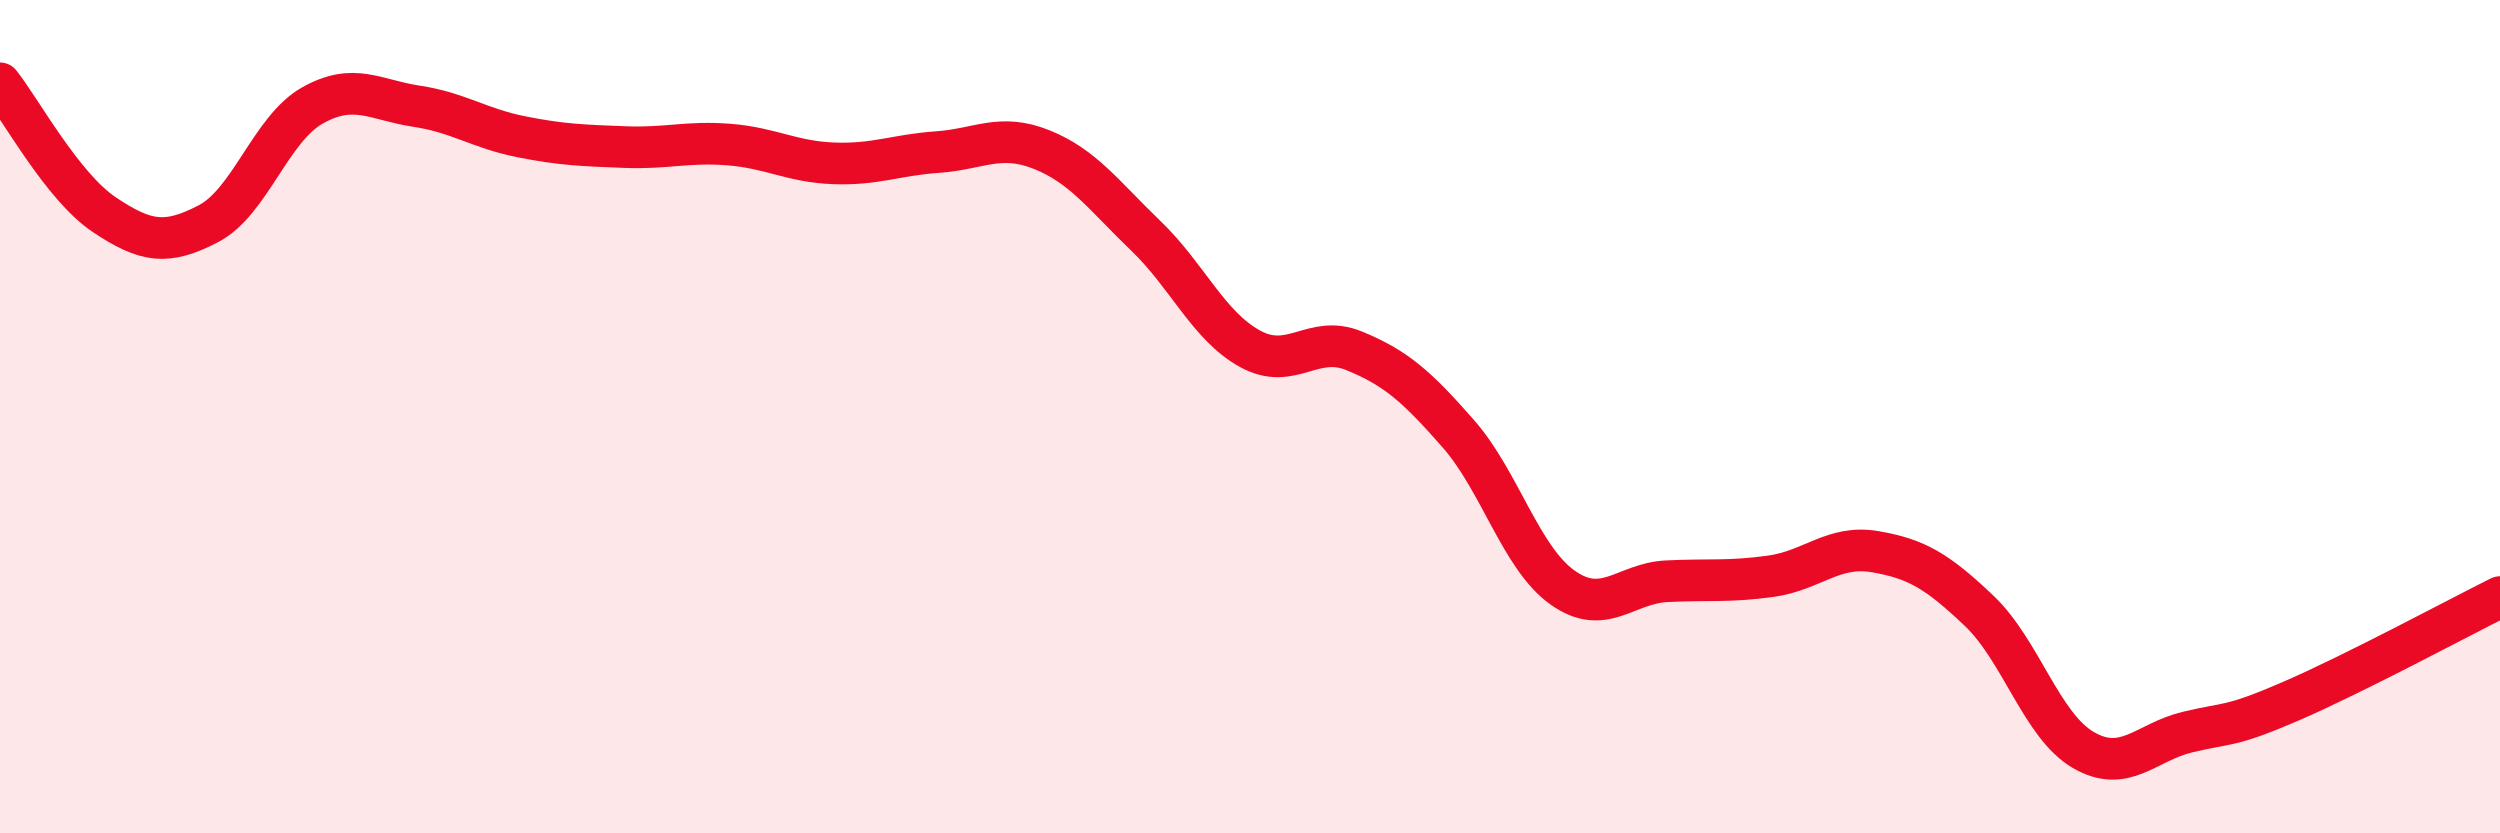 
    <svg width="60" height="20" viewBox="0 0 60 20" xmlns="http://www.w3.org/2000/svg">
      <path
        d="M 0,2 C 0.5,2.63 1.5,4.48 2.5,5.15 C 3.5,5.82 4,5.89 5,5.37 C 6,4.85 6.5,3.09 7.5,2.53 C 8.5,1.97 9,2.4 10,2.55 C 11,2.7 11.5,3.08 12.5,3.28 C 13.5,3.48 14,3.49 15,3.53 C 16,3.57 16.5,3.39 17.5,3.47 C 18.5,3.55 19,3.88 20,3.92 C 21,3.96 21.5,3.72 22.5,3.65 C 23.5,3.58 24,3.19 25,3.59 C 26,3.99 26.5,4.7 27.5,5.66 C 28.5,6.62 29,7.82 30,8.37 C 31,8.92 31.5,8.01 32.5,8.42 C 33.5,8.83 34,9.27 35,10.41 C 36,11.55 36.5,13.39 37.5,14.1 C 38.5,14.81 39,14 40,13.95 C 41,13.9 41.5,13.97 42.5,13.83 C 43.5,13.69 44,13.07 45,13.24 C 46,13.41 46.5,13.71 47.5,14.66 C 48.5,15.61 49,17.42 50,18 C 51,18.58 51.5,17.81 52.5,17.57 C 53.5,17.33 53.5,17.47 55,16.82 C 56.5,16.17 59,14.83 60,14.33L60 20L0 20Z"
        fill="#EB0A25"
        opacity="0.1"
        stroke-linecap="round"
        stroke-linejoin="round"
      />
      <path
        d="M 0,2 C 0.5,2.63 1.5,4.48 2.5,5.15 C 3.5,5.82 4,5.89 5,5.37 C 6,4.85 6.5,3.09 7.5,2.53 C 8.5,1.97 9,2.4 10,2.55 C 11,2.7 11.5,3.08 12.5,3.28 C 13.5,3.48 14,3.49 15,3.53 C 16,3.57 16.5,3.39 17.5,3.47 C 18.5,3.55 19,3.88 20,3.92 C 21,3.96 21.5,3.72 22.5,3.65 C 23.5,3.58 24,3.19 25,3.59 C 26,3.99 26.5,4.7 27.5,5.66 C 28.5,6.62 29,7.82 30,8.37 C 31,8.92 31.5,8.01 32.5,8.42 C 33.5,8.83 34,9.27 35,10.41 C 36,11.55 36.5,13.39 37.5,14.1 C 38.5,14.81 39,14 40,13.95 C 41,13.9 41.5,13.97 42.5,13.83 C 43.5,13.69 44,13.07 45,13.24 C 46,13.41 46.5,13.71 47.5,14.66 C 48.5,15.61 49,17.42 50,18 C 51,18.58 51.5,17.81 52.5,17.57 C 53.5,17.33 53.5,17.47 55,16.82 C 56.5,16.17 59,14.83 60,14.33"
        stroke="#EB0A25"
        stroke-width="1"
        fill="none"
        stroke-linecap="round"
        stroke-linejoin="round"
      />
    </svg>
  